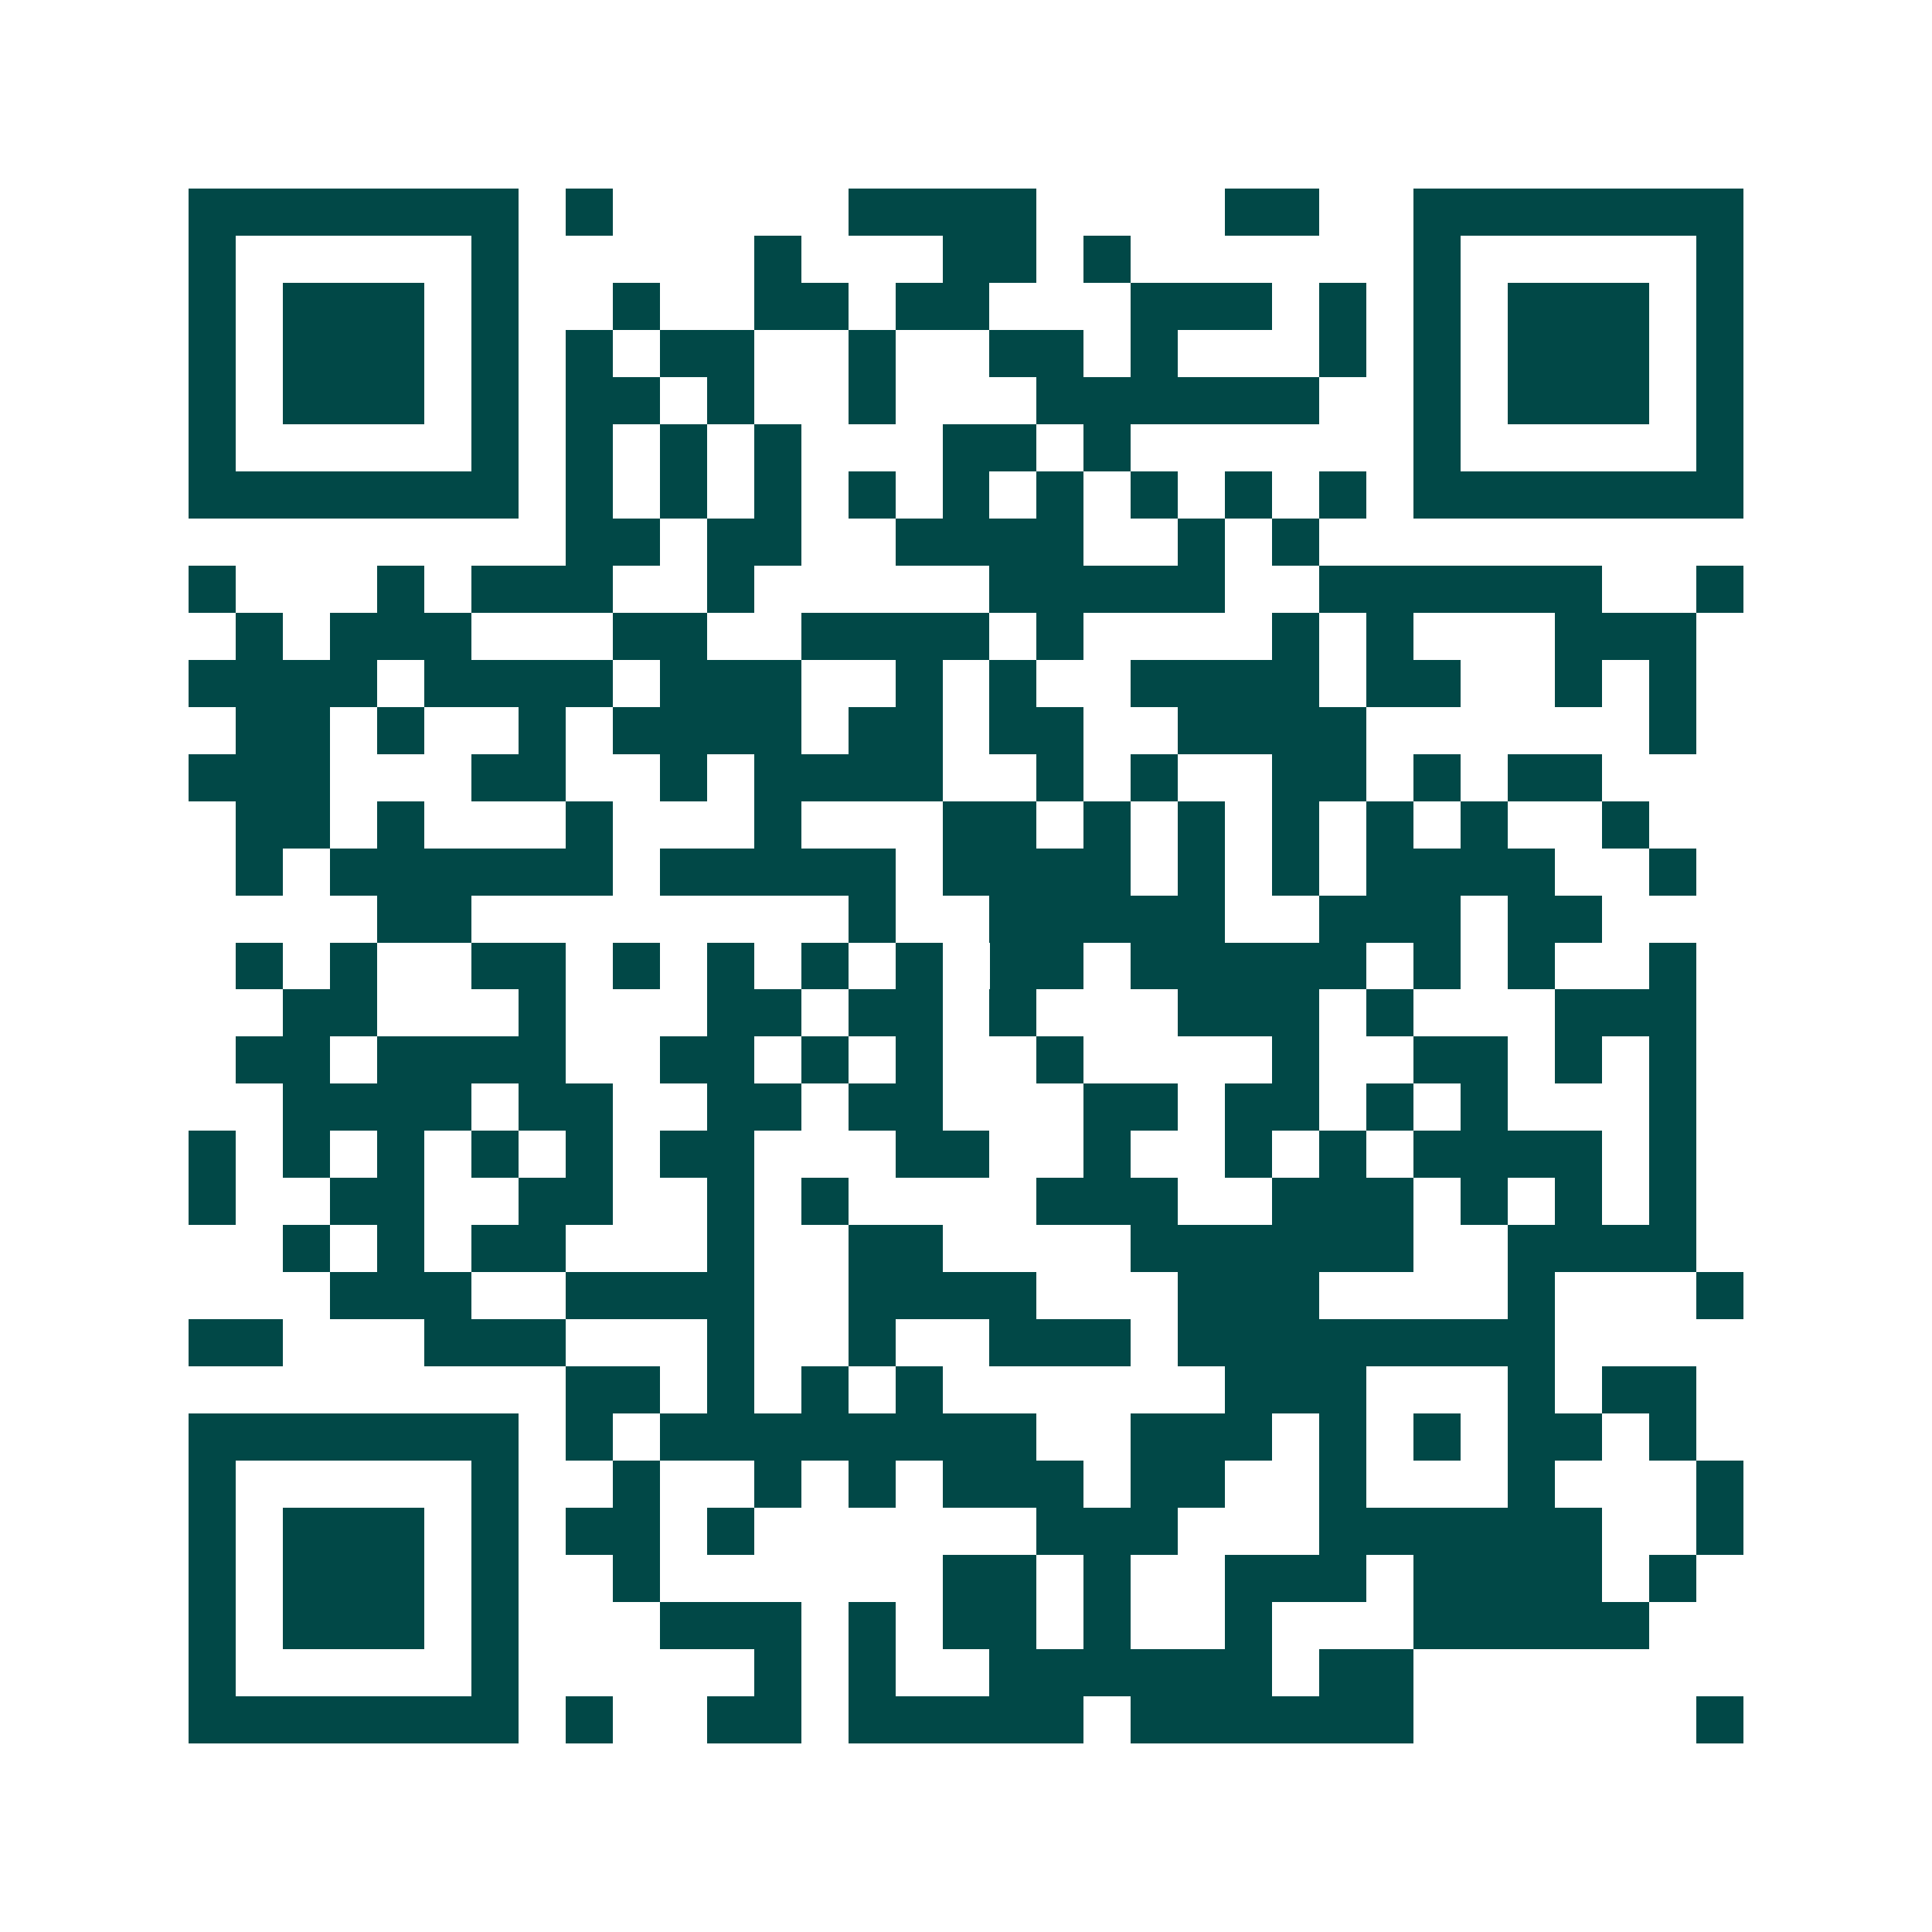 <svg xmlns="http://www.w3.org/2000/svg" width="200" height="200" viewBox="0 0 41 41" shape-rendering="crispEdges"><path fill="#ffffff" d="M0 0h41v41H0z"/><path stroke="#014847" d="M4 4.5h7m1 0h1m5 0h4m4 0h2m2 0h7M4 5.5h1m5 0h1m5 0h1m3 0h2m1 0h1m6 0h1m5 0h1M4 6.5h1m1 0h3m1 0h1m2 0h1m2 0h2m1 0h2m3 0h3m1 0h1m1 0h1m1 0h3m1 0h1M4 7.5h1m1 0h3m1 0h1m1 0h1m1 0h2m2 0h1m2 0h2m1 0h1m3 0h1m1 0h1m1 0h3m1 0h1M4 8.5h1m1 0h3m1 0h1m1 0h2m1 0h1m2 0h1m3 0h6m2 0h1m1 0h3m1 0h1M4 9.5h1m5 0h1m1 0h1m1 0h1m1 0h1m3 0h2m1 0h1m6 0h1m5 0h1M4 10.5h7m1 0h1m1 0h1m1 0h1m1 0h1m1 0h1m1 0h1m1 0h1m1 0h1m1 0h1m1 0h7M12 11.5h2m1 0h2m2 0h4m2 0h1m1 0h1M4 12.5h1m3 0h1m1 0h3m2 0h1m5 0h5m2 0h6m2 0h1M5 13.5h1m1 0h3m3 0h2m2 0h4m1 0h1m4 0h1m1 0h1m3 0h3M4 14.5h4m1 0h4m1 0h3m2 0h1m1 0h1m2 0h4m1 0h2m2 0h1m1 0h1M5 15.5h2m1 0h1m2 0h1m1 0h4m1 0h2m1 0h2m2 0h4m6 0h1M4 16.5h3m3 0h2m2 0h1m1 0h4m2 0h1m1 0h1m2 0h2m1 0h1m1 0h2M5 17.5h2m1 0h1m3 0h1m3 0h1m3 0h2m1 0h1m1 0h1m1 0h1m1 0h1m1 0h1m2 0h1M5 18.5h1m1 0h6m1 0h5m1 0h4m1 0h1m1 0h1m1 0h4m2 0h1M8 19.5h2m8 0h1m2 0h5m2 0h3m1 0h2M5 20.5h1m1 0h1m2 0h2m1 0h1m1 0h1m1 0h1m1 0h1m1 0h2m1 0h5m1 0h1m1 0h1m2 0h1M6 21.5h2m3 0h1m3 0h2m1 0h2m1 0h1m3 0h3m1 0h1m3 0h3M5 22.5h2m1 0h4m2 0h2m1 0h1m1 0h1m2 0h1m4 0h1m2 0h2m1 0h1m1 0h1M6 23.5h4m1 0h2m2 0h2m1 0h2m3 0h2m1 0h2m1 0h1m1 0h1m3 0h1M4 24.5h1m1 0h1m1 0h1m1 0h1m1 0h1m1 0h2m3 0h2m2 0h1m2 0h1m1 0h1m1 0h4m1 0h1M4 25.5h1m2 0h2m2 0h2m2 0h1m1 0h1m4 0h3m2 0h3m1 0h1m1 0h1m1 0h1M6 26.5h1m1 0h1m1 0h2m3 0h1m2 0h2m4 0h6m2 0h4M7 27.5h3m2 0h4m2 0h4m3 0h3m4 0h1m3 0h1M4 28.5h2m3 0h3m3 0h1m2 0h1m2 0h3m1 0h8M12 29.5h2m1 0h1m1 0h1m1 0h1m6 0h3m3 0h1m1 0h2M4 30.5h7m1 0h1m1 0h8m2 0h3m1 0h1m1 0h1m1 0h2m1 0h1M4 31.5h1m5 0h1m2 0h1m2 0h1m1 0h1m1 0h3m1 0h2m2 0h1m3 0h1m3 0h1M4 32.5h1m1 0h3m1 0h1m1 0h2m1 0h1m6 0h3m3 0h6m2 0h1M4 33.5h1m1 0h3m1 0h1m2 0h1m6 0h2m1 0h1m2 0h3m1 0h4m1 0h1M4 34.5h1m1 0h3m1 0h1m3 0h3m1 0h1m1 0h2m1 0h1m2 0h1m3 0h5M4 35.5h1m5 0h1m5 0h1m1 0h1m2 0h6m1 0h2M4 36.5h7m1 0h1m2 0h2m1 0h5m1 0h6m6 0h1"/></svg>
